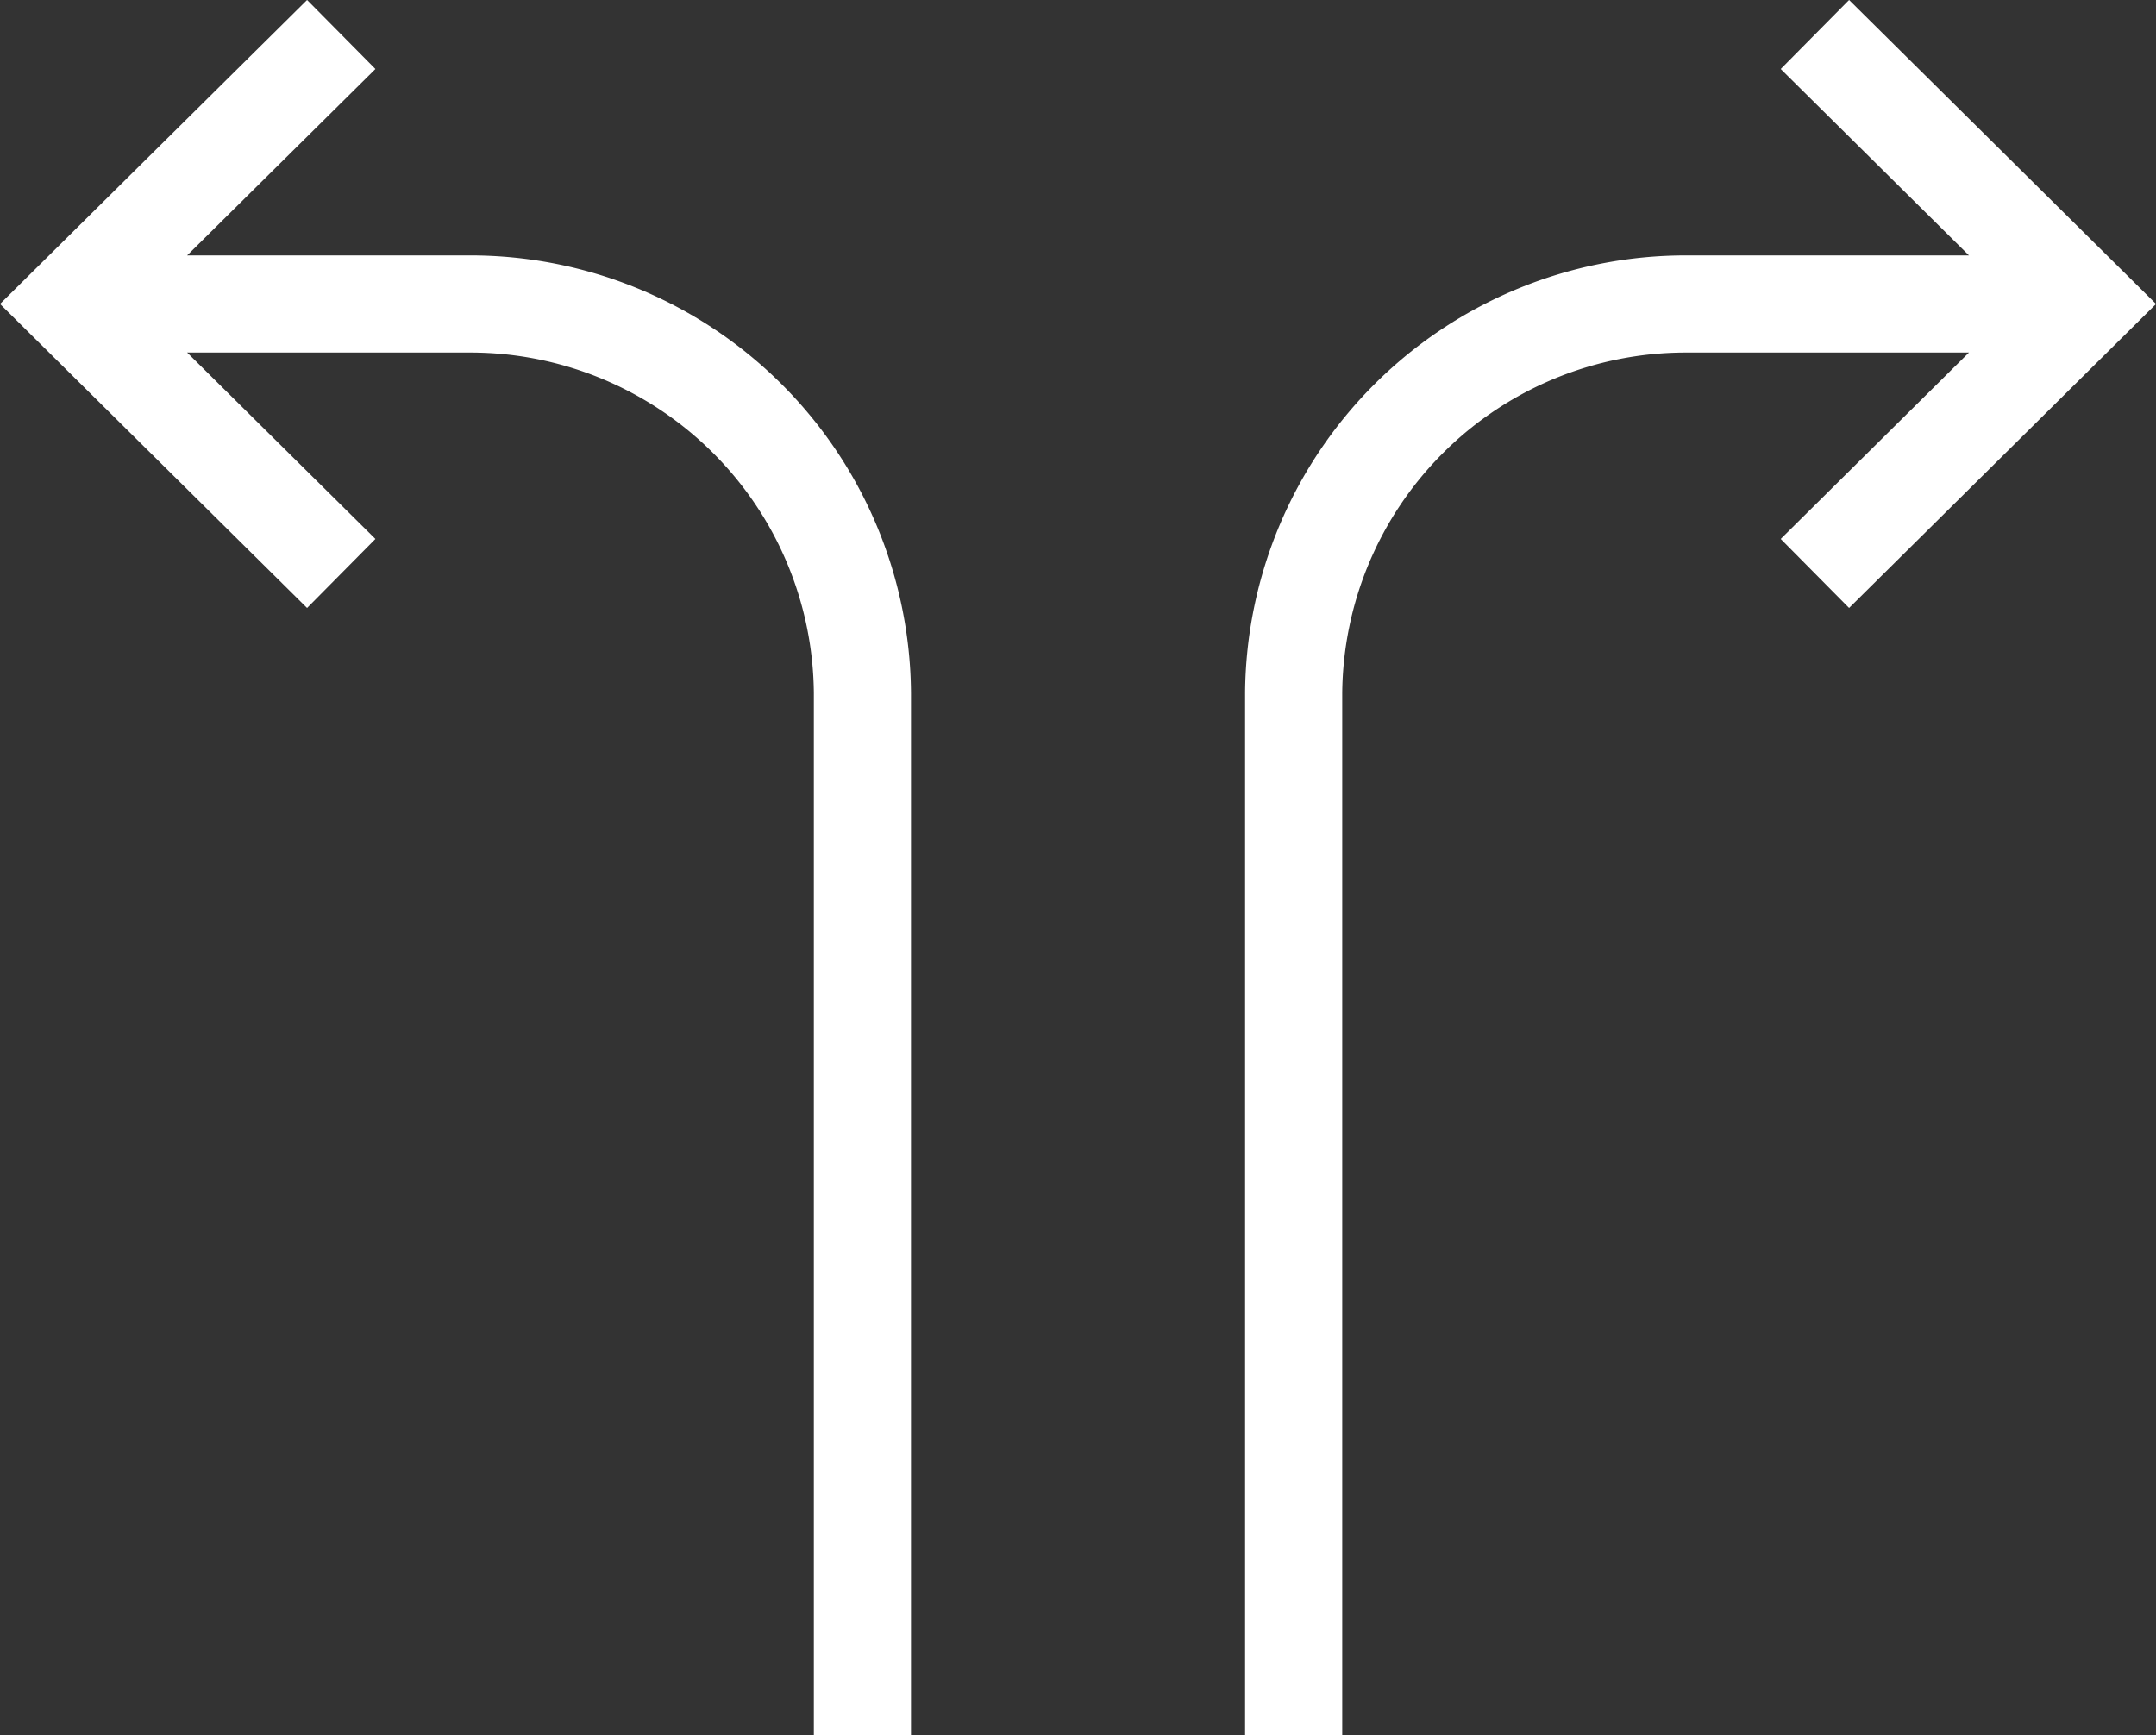 <svg xmlns="http://www.w3.org/2000/svg" viewBox="0 0 26.567 21.383"><rect x="0" y="0" width="26.567" height="21.383" fill="#333333" stroke="none"/><defs><style>.cls-1{fill:none;stroke:#fff;stroke-miterlimit:10;stroke-width:1.197px;}</style></defs><g id="Layer_2" data-name="Layer 2"><g id="Layer_1-2" data-name="Layer 1"><path class="cls-1" d="M4.205.425.851,3.746,4.205,7.067m6.422,14.316V8.541A4.832,4.832,0,0,0,5.786,3.746H1.241M22.364.425l3.353,3.321L22.364,7.067M15.941,21.383V8.541a4.833,4.833,0,0,1,4.841-4.795h4.546"/></g></g></svg>